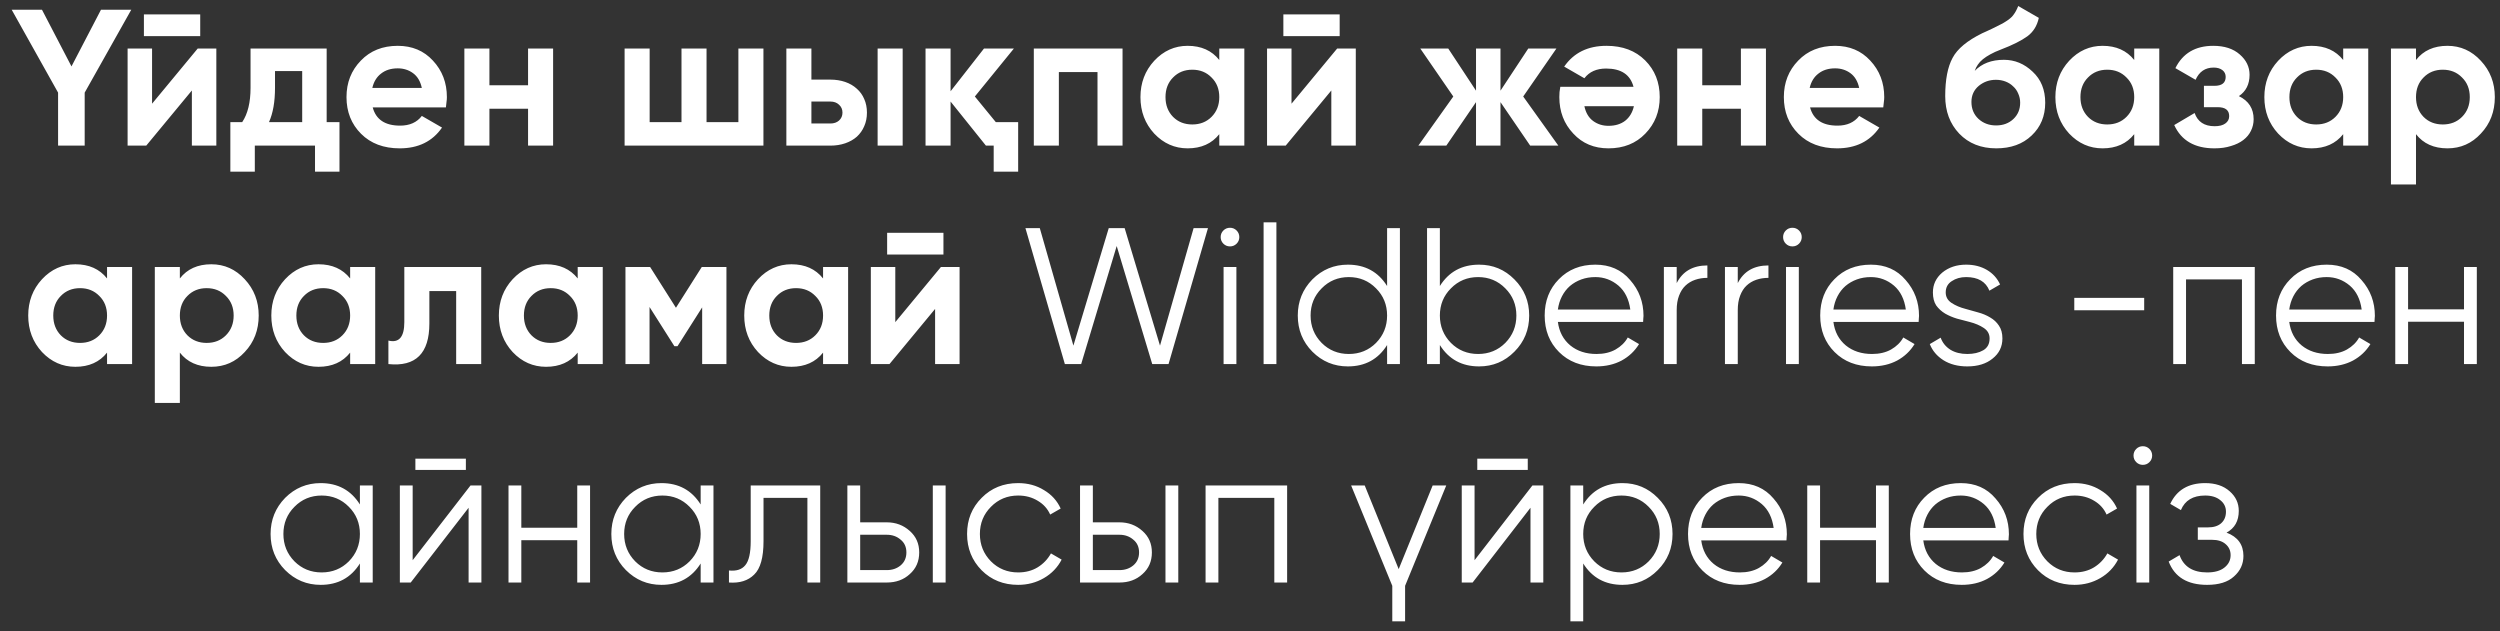 <?xml version="1.0" encoding="UTF-8"?> <svg xmlns="http://www.w3.org/2000/svg" width="206" height="52" viewBox="0 0 206 52" fill="none"><rect x="0" y="0" width="206" height="52" fill="#333333" stroke="none"/> <path d="M10.818 0.8L6.978 7.632V12H4.786V7.632L0.962 0.8H3.458L5.89 5.472L8.322 0.8H10.818ZM11.858 2.976V1.184H16.498V2.976H11.858ZM16.29 4H17.826V12H15.81V7.456L12.05 12H10.514V4H12.53V8.544L16.29 4ZM26.917 10.064H27.973V14.144H25.957V12H20.997V14.144H18.981V10.064H19.957C20.416 9.381 20.645 8.437 20.645 7.232V4H26.917V10.064ZM24.901 10.064V5.856H22.661V7.232C22.661 8.384 22.496 9.328 22.165 10.064H24.901ZM30.711 8.848C30.978 9.851 31.73 10.352 32.967 10.352C33.757 10.352 34.354 10.085 34.759 9.552L36.423 10.512C35.634 11.653 34.471 12.224 32.935 12.224C31.613 12.224 30.551 11.824 29.751 11.024C28.951 10.224 28.551 9.216 28.551 8C28.551 6.805 28.946 5.803 29.735 4.992C30.514 4.181 31.527 3.776 32.775 3.776C33.959 3.776 34.925 4.181 35.671 4.992C36.439 5.813 36.823 6.816 36.823 8C36.823 8.139 36.813 8.277 36.791 8.416C36.781 8.555 36.765 8.699 36.743 8.848H30.711ZM34.759 7.248C34.642 6.704 34.402 6.299 34.039 6.032C33.677 5.765 33.255 5.632 32.775 5.632C32.221 5.632 31.762 5.776 31.399 6.064C31.037 6.341 30.797 6.736 30.679 7.248H34.759ZM43.512 4H45.576V12H43.512V8.96H40.328V12H38.264V4H40.328V7.024H43.512V4ZM60.843 4H62.907V12H51.467V4H53.531V10.064H56.155V4H58.219V10.064H60.843V4ZM68.412 6.56C68.86 6.56 69.27 6.624 69.644 6.752C70.017 6.88 70.337 7.067 70.604 7.312C70.87 7.547 71.073 7.829 71.212 8.16C71.361 8.491 71.436 8.864 71.436 9.28C71.436 9.696 71.361 10.069 71.212 10.4C71.073 10.731 70.87 11.019 70.604 11.264C70.337 11.499 70.017 11.68 69.644 11.808C69.27 11.936 68.86 12 68.412 12H64.796V4H66.86V6.56H68.412ZM72.316 4H74.38V12H72.316V4ZM68.428 10.176C68.716 10.176 68.95 10.096 69.132 9.936C69.324 9.765 69.42 9.547 69.42 9.28C69.42 9.013 69.324 8.795 69.132 8.624C68.95 8.453 68.716 8.368 68.428 8.368H66.86V10.176H68.428ZM82.056 10.064H83.896V14.144H81.88V12H81.24L78.328 8.368V12H76.264V4H78.328V7.52L81.08 4H83.544L80.328 7.952L82.056 10.064ZM92.498 4V12H90.434V5.936H87.25V12H85.186V4H92.498ZM100.469 4H102.533V12H100.469V11.056C99.851 11.835 98.981 12.224 97.861 12.224C96.795 12.224 95.877 11.819 95.109 11.008C94.352 10.187 93.973 9.184 93.973 8C93.973 6.827 94.352 5.829 95.109 5.008C95.877 4.187 96.795 3.776 97.861 3.776C98.981 3.776 99.851 4.165 100.469 4.944V4ZM96.661 9.632C97.077 10.048 97.605 10.256 98.245 10.256C98.885 10.256 99.413 10.048 99.829 9.632C100.256 9.205 100.469 8.661 100.469 8C100.469 7.339 100.256 6.8 99.829 6.384C99.413 5.957 98.885 5.744 98.245 5.744C97.605 5.744 97.077 5.957 96.661 6.384C96.245 6.8 96.037 7.339 96.037 8C96.037 8.661 96.245 9.205 96.661 9.632ZM105.749 2.976V1.184H110.389V2.976H105.749ZM110.181 4H111.717V12H109.701V7.456L105.941 12H104.405V4H106.421V8.544L110.181 4ZM128.408 12H126.088L123.64 8.416V12H121.624V8.416L119.176 12H116.872L119.752 7.952L117.032 4H119.336L121.624 7.472V4H123.64V7.472L125.928 4H128.248L125.512 7.952L128.408 12ZM134.601 7.152C134.334 6.149 133.582 5.648 132.345 5.648C131.556 5.648 130.958 5.915 130.553 6.448L128.889 5.488C129.678 4.347 130.841 3.776 132.377 3.776C133.7 3.776 134.761 4.176 135.561 4.976C136.361 5.776 136.761 6.784 136.761 8C136.761 9.195 136.366 10.197 135.577 11.008C134.798 11.819 133.785 12.224 132.537 12.224C131.353 12.224 130.388 11.819 129.641 11.008C128.873 10.197 128.489 9.195 128.489 8C128.489 7.861 128.494 7.723 128.505 7.584C128.526 7.445 128.548 7.301 128.569 7.152H134.601ZM130.553 8.752C130.67 9.296 130.91 9.701 131.273 9.968C131.636 10.235 132.057 10.368 132.537 10.368C133.092 10.368 133.55 10.229 133.913 9.952C134.276 9.664 134.516 9.264 134.633 8.752H130.553ZM143.45 4H145.514V12H143.45V8.96H140.266V12H138.202V4H140.266V7.024H143.45V4ZM149.149 8.848C149.416 9.851 150.168 10.352 151.405 10.352C152.194 10.352 152.792 10.085 153.197 9.552L154.861 10.512C154.072 11.653 152.909 12.224 151.373 12.224C150.05 12.224 148.989 11.824 148.189 11.024C147.389 10.224 146.989 9.216 146.989 8C146.989 6.805 147.384 5.803 148.173 4.992C148.952 4.181 149.965 3.776 151.213 3.776C152.397 3.776 153.362 4.181 154.109 4.992C154.877 5.813 155.261 6.816 155.261 8C155.261 8.139 155.25 8.277 155.229 8.416C155.218 8.555 155.202 8.699 155.181 8.848H149.149ZM153.197 7.248C153.08 6.704 152.84 6.299 152.477 6.032C152.114 5.765 151.693 5.632 151.213 5.632C150.658 5.632 150.2 5.776 149.837 6.064C149.474 6.341 149.234 6.736 149.117 7.248H153.197ZM164.494 12.224C163.235 12.224 162.216 11.819 161.438 11.008C160.67 10.197 160.286 9.168 160.286 7.92C160.286 6.565 160.488 5.515 160.894 4.768C161.288 4.021 162.104 3.344 163.342 2.736C163.427 2.693 163.534 2.645 163.662 2.592C163.79 2.528 163.939 2.459 164.11 2.384L164.782 2.048C164.846 2.016 164.92 1.979 165.006 1.936C165.091 1.883 165.187 1.824 165.294 1.76C165.432 1.675 165.55 1.589 165.646 1.504C165.752 1.419 165.838 1.328 165.902 1.232C165.976 1.136 166.046 1.029 166.11 0.912C166.174 0.795 166.238 0.656 166.302 0.496L167.998 1.472C167.859 2.123 167.544 2.629 167.054 2.992C166.552 3.355 165.827 3.717 164.878 4.08C164.536 4.208 164.243 4.341 163.998 4.48C163.763 4.608 163.56 4.741 163.39 4.88C163.219 5.019 163.08 5.168 162.974 5.328C162.867 5.477 162.782 5.648 162.718 5.84C163.304 5.232 164.104 4.928 165.118 4.928C166.014 4.928 166.803 5.253 167.486 5.904C168.179 6.544 168.526 7.397 168.526 8.464C168.526 9.563 168.152 10.464 167.406 11.168C166.67 11.872 165.699 12.224 164.494 12.224ZM164.462 6.576C163.928 6.576 163.459 6.741 163.054 7.072C162.648 7.413 162.446 7.856 162.446 8.4C162.446 8.965 162.638 9.429 163.022 9.792C163.416 10.155 163.902 10.336 164.478 10.336C165.054 10.336 165.528 10.16 165.902 9.808C166.275 9.456 166.462 9.008 166.462 8.464C166.462 8.197 166.408 7.947 166.302 7.712C166.206 7.477 166.067 7.28 165.886 7.12C165.715 6.949 165.507 6.816 165.262 6.72C165.016 6.624 164.75 6.576 164.462 6.576ZM175.86 4H177.924V12H175.86V11.056C175.241 11.835 174.372 12.224 173.252 12.224C172.185 12.224 171.268 11.819 170.5 11.008C169.743 10.187 169.364 9.184 169.364 8C169.364 6.827 169.743 5.829 170.5 5.008C171.268 4.187 172.185 3.776 173.252 3.776C174.372 3.776 175.241 4.165 175.86 4.944V4ZM172.052 9.632C172.468 10.048 172.996 10.256 173.636 10.256C174.276 10.256 174.804 10.048 175.22 9.632C175.647 9.205 175.86 8.661 175.86 8C175.86 7.339 175.647 6.8 175.22 6.384C174.804 5.957 174.276 5.744 173.636 5.744C172.996 5.744 172.468 5.957 172.052 6.384C171.636 6.8 171.428 7.339 171.428 8C171.428 8.661 171.636 9.205 172.052 9.632ZM184.484 7.92C185.294 8.315 185.7 8.949 185.7 9.824C185.7 10.165 185.625 10.485 185.476 10.784C185.337 11.072 185.129 11.323 184.852 11.536C184.574 11.749 184.233 11.915 183.828 12.032C183.433 12.16 182.98 12.224 182.468 12.224C180.846 12.224 179.742 11.584 179.156 10.304L180.836 9.312C181.092 10.037 181.641 10.4 182.484 10.4C182.868 10.4 183.161 10.325 183.364 10.176C183.577 10.027 183.684 9.824 183.684 9.568C183.684 9.077 183.369 8.832 182.74 8.832H181.604V7.072H182.468C183.086 7.072 183.396 6.827 183.396 6.336C183.396 6.101 183.305 5.915 183.124 5.776C182.942 5.637 182.702 5.568 182.404 5.568C181.71 5.568 181.214 5.904 180.916 6.576L179.252 5.616C179.86 4.389 180.9 3.776 182.372 3.776C183.289 3.776 184.014 4.011 184.548 4.48C185.092 4.949 185.364 5.509 185.364 6.16C185.364 6.939 185.07 7.525 184.484 7.92ZM193.079 4H195.143V12H193.079V11.056C192.46 11.835 191.591 12.224 190.471 12.224C189.404 12.224 188.487 11.819 187.719 11.008C186.961 10.187 186.583 9.184 186.583 8C186.583 6.827 186.961 5.829 187.719 5.008C188.487 4.187 189.404 3.776 190.471 3.776C191.591 3.776 192.46 4.165 193.079 4.944V4ZM189.271 9.632C189.687 10.048 190.215 10.256 190.855 10.256C191.495 10.256 192.023 10.048 192.439 9.632C192.865 9.205 193.079 8.661 193.079 8C193.079 7.339 192.865 6.8 192.439 6.384C192.023 5.957 191.495 5.744 190.855 5.744C190.215 5.744 189.687 5.957 189.271 6.384C188.855 6.8 188.647 7.339 188.647 8C188.647 8.661 188.855 9.205 189.271 9.632ZM201.67 3.776C202.748 3.776 203.665 4.187 204.422 5.008C205.19 5.829 205.574 6.827 205.574 8C205.574 9.195 205.19 10.197 204.422 11.008C203.676 11.819 202.758 12.224 201.67 12.224C200.55 12.224 199.686 11.835 199.078 11.056V15.2H197.014V4H199.078V4.944C199.686 4.165 200.55 3.776 201.67 3.776ZM199.702 9.632C200.118 10.048 200.646 10.256 201.286 10.256C201.926 10.256 202.454 10.048 202.87 9.632C203.297 9.205 203.51 8.661 203.51 8C203.51 7.339 203.297 6.8 202.87 6.384C202.454 5.957 201.926 5.744 201.286 5.744C200.646 5.744 200.118 5.957 199.702 6.384C199.286 6.8 199.078 7.339 199.078 8C199.078 8.661 199.286 9.205 199.702 9.632ZM8.821 22H10.885V30H8.821V29.056C8.202 29.835 7.333 30.224 6.213 30.224C5.146 30.224 4.229 29.819 3.461 29.008C2.704 28.187 2.325 27.184 2.325 26C2.325 24.827 2.704 23.829 3.461 23.008C4.229 22.187 5.146 21.776 6.213 21.776C7.333 21.776 8.202 22.165 8.821 22.944V22ZM5.013 27.632C5.429 28.048 5.957 28.256 6.597 28.256C7.237 28.256 7.765 28.048 8.181 27.632C8.608 27.205 8.821 26.661 8.821 26C8.821 25.339 8.608 24.8 8.181 24.384C7.765 23.957 7.237 23.744 6.597 23.744C5.957 23.744 5.429 23.957 5.013 24.384C4.597 24.8 4.389 25.339 4.389 26C4.389 26.661 4.597 27.205 5.013 27.632ZM17.413 21.776C18.49 21.776 19.407 22.187 20.165 23.008C20.933 23.829 21.317 24.827 21.317 26C21.317 27.195 20.933 28.197 20.165 29.008C19.418 29.819 18.5 30.224 17.413 30.224C16.293 30.224 15.428 29.835 14.82 29.056V33.2H12.757V22H14.82V22.944C15.428 22.165 16.293 21.776 17.413 21.776ZM15.444 27.632C15.861 28.048 16.389 28.256 17.029 28.256C17.669 28.256 18.197 28.048 18.613 27.632C19.039 27.205 19.253 26.661 19.253 26C19.253 25.339 19.039 24.8 18.613 24.384C18.197 23.957 17.669 23.744 17.029 23.744C16.389 23.744 15.861 23.957 15.444 24.384C15.028 24.8 14.82 25.339 14.82 26C14.82 26.661 15.028 27.205 15.444 27.632ZM28.852 22H30.916V30H28.852V29.056C28.233 29.835 27.364 30.224 26.244 30.224C25.177 30.224 24.26 29.819 23.492 29.008C22.735 28.187 22.356 27.184 22.356 26C22.356 24.827 22.735 23.829 23.492 23.008C24.26 22.187 25.177 21.776 26.244 21.776C27.364 21.776 28.233 22.165 28.852 22.944V22ZM25.044 27.632C25.46 28.048 25.988 28.256 26.628 28.256C27.268 28.256 27.796 28.048 28.212 27.632C28.639 27.205 28.852 26.661 28.852 26C28.852 25.339 28.639 24.8 28.212 24.384C27.796 23.957 27.268 23.744 26.628 23.744C25.988 23.744 25.46 23.957 25.044 24.384C24.628 24.8 24.42 25.339 24.42 26C24.42 26.661 24.628 27.205 25.044 27.632ZM39.652 22V30H37.588V23.984H35.38V26.656C35.38 29.12 34.254 30.235 32.004 30V28.064C32.878 28.277 33.316 27.771 33.316 26.544V22H39.652ZM47.602 22H49.666V30H47.602V29.056C46.983 29.835 46.114 30.224 44.994 30.224C43.928 30.224 43.01 29.819 42.242 29.008C41.485 28.187 41.106 27.184 41.106 26C41.106 24.827 41.485 23.829 42.242 23.008C43.01 22.187 43.928 21.776 44.994 21.776C46.114 21.776 46.983 22.165 47.602 22.944V22ZM43.794 27.632C44.21 28.048 44.738 28.256 45.378 28.256C46.018 28.256 46.546 28.048 46.962 27.632C47.389 27.205 47.602 26.661 47.602 26C47.602 25.339 47.389 24.8 46.962 24.384C46.546 23.957 46.018 23.744 45.378 23.744C44.738 23.744 44.21 23.957 43.794 24.384C43.378 24.8 43.17 25.339 43.17 26C43.17 26.661 43.378 27.205 43.794 27.632ZM59.858 22V30H57.858V25.328L55.826 28.528H55.57L53.522 25.296V30H51.538V22H53.57L55.698 25.36L57.826 22H59.858ZM67.821 22H69.885V30H67.821V29.056C67.202 29.835 66.333 30.224 65.213 30.224C64.146 30.224 63.229 29.819 62.461 29.008C61.703 28.187 61.325 27.184 61.325 26C61.325 24.827 61.703 23.829 62.461 23.008C63.229 22.187 64.146 21.776 65.213 21.776C66.333 21.776 67.202 22.165 67.821 22.944V22ZM64.013 27.632C64.429 28.048 64.957 28.256 65.597 28.256C66.237 28.256 66.765 28.048 67.181 27.632C67.608 27.205 67.821 26.661 67.821 26C67.821 25.339 67.608 24.8 67.181 24.384C66.765 23.957 66.237 23.744 65.597 23.744C64.957 23.744 64.429 23.957 64.013 24.384C63.597 24.8 63.389 25.339 63.389 26C63.389 26.661 63.597 27.205 64.013 27.632ZM73.1 20.976V19.184H77.74V20.976H73.1ZM77.532 22H79.069V30H77.052V25.456L73.293 30H71.757V22H73.772V26.544L77.532 22ZM87.744 30L84.496 18.8H85.68L88.448 28.48L91.36 18.8H92.672L95.584 28.48L98.352 18.8H99.536L96.288 30H94.944L92.016 20.272L89.088 30H87.744ZM101.895 20.08C101.746 20.229 101.564 20.304 101.351 20.304C101.138 20.304 100.956 20.229 100.807 20.08C100.658 19.931 100.583 19.749 100.583 19.536C100.583 19.323 100.658 19.141 100.807 18.992C100.956 18.843 101.138 18.768 101.351 18.768C101.564 18.768 101.746 18.843 101.895 18.992C102.044 19.141 102.119 19.323 102.119 19.536C102.119 19.749 102.044 19.931 101.895 20.08ZM100.823 30V22H101.879V30H100.823ZM104.12 30V18.32H105.176V30H104.12ZM114.297 18.8H115.353V30H114.297V28.432C113.561 29.605 112.484 30.192 111.065 30.192C109.924 30.192 108.948 29.787 108.137 28.976C107.337 28.165 106.937 27.173 106.937 26C106.937 24.837 107.337 23.845 108.137 23.024C108.948 22.213 109.924 21.808 111.065 21.808C112.484 21.808 113.561 22.395 114.297 23.568V18.8ZM108.905 28.256C109.513 28.864 110.26 29.168 111.145 29.168C112.03 29.168 112.777 28.864 113.385 28.256C113.993 27.637 114.297 26.885 114.297 26C114.297 25.115 113.993 24.368 113.385 23.76C112.777 23.141 112.03 22.832 111.145 22.832C110.26 22.832 109.513 23.141 108.905 23.76C108.297 24.368 107.993 25.115 107.993 26C107.993 26.885 108.297 27.637 108.905 28.256ZM121.877 21.808C123.018 21.808 123.989 22.213 124.789 23.024C125.599 23.835 126.005 24.827 126.005 26C126.005 27.173 125.599 28.165 124.789 28.976C123.989 29.787 123.018 30.192 121.877 30.192C120.458 30.192 119.381 29.605 118.645 28.432V30H117.589V18.8H118.645V23.568C119.381 22.395 120.458 21.808 121.877 21.808ZM119.557 28.256C120.165 28.864 120.911 29.168 121.797 29.168C122.682 29.168 123.429 28.864 124.037 28.256C124.645 27.637 124.949 26.885 124.949 26C124.949 25.115 124.645 24.368 124.037 23.76C123.429 23.141 122.682 22.832 121.797 22.832C120.911 22.832 120.165 23.141 119.557 23.76C118.949 24.368 118.645 25.115 118.645 26C118.645 26.885 118.949 27.637 119.557 28.256ZM131.457 21.808C132.651 21.808 133.606 22.229 134.321 23.072C135.057 23.904 135.425 24.891 135.425 26.032C135.425 26.085 135.419 26.155 135.409 26.24C135.409 26.325 135.403 26.421 135.393 26.528H128.369C128.475 27.339 128.817 27.984 129.393 28.464C129.969 28.933 130.689 29.168 131.553 29.168C132.161 29.168 132.683 29.045 133.121 28.8C133.569 28.544 133.905 28.213 134.129 27.808L135.057 28.352C134.705 28.928 134.225 29.381 133.617 29.712C133.009 30.032 132.315 30.192 131.537 30.192C130.278 30.192 129.254 29.797 128.465 29.008C127.675 28.219 127.281 27.216 127.281 26C127.281 24.795 127.67 23.797 128.449 23.008C129.227 22.208 130.23 21.808 131.457 21.808ZM131.457 22.832C131.041 22.832 130.657 22.896 130.305 23.024C129.953 23.152 129.638 23.333 129.361 23.568C129.094 23.803 128.875 24.085 128.705 24.416C128.534 24.747 128.422 25.109 128.369 25.504H134.337C134.219 24.651 133.894 23.995 133.361 23.536C132.806 23.067 132.171 22.832 131.457 22.832ZM138.16 23.328C138.651 22.357 139.494 21.872 140.688 21.872V22.896C140.326 22.896 139.99 22.949 139.68 23.056C139.371 23.163 139.104 23.323 138.88 23.536C138.656 23.749 138.48 24.027 138.352 24.368C138.224 24.699 138.16 25.093 138.16 25.552V30H137.104V22H138.16V23.328ZM143.192 23.328C143.682 22.357 144.525 21.872 145.72 21.872V22.896C145.357 22.896 145.021 22.949 144.712 23.056C144.402 23.163 144.136 23.323 143.912 23.536C143.688 23.749 143.512 24.027 143.384 24.368C143.256 24.699 143.192 25.093 143.192 25.552V30H142.136V22H143.192V23.328ZM148.239 20.08C148.09 20.229 147.908 20.304 147.695 20.304C147.482 20.304 147.3 20.229 147.151 20.08C147.002 19.931 146.927 19.749 146.927 19.536C146.927 19.323 147.002 19.141 147.151 18.992C147.3 18.843 147.482 18.768 147.695 18.768C147.908 18.768 148.09 18.843 148.239 18.992C148.388 19.141 148.463 19.323 148.463 19.536C148.463 19.749 148.388 19.931 148.239 20.08ZM147.167 30V22H148.223V30H147.167ZM154.16 21.808C155.354 21.808 156.309 22.229 157.024 23.072C157.76 23.904 158.128 24.891 158.128 26.032C158.128 26.085 158.122 26.155 158.112 26.24C158.112 26.325 158.106 26.421 158.096 26.528H151.072C151.178 27.339 151.52 27.984 152.096 28.464C152.672 28.933 153.392 29.168 154.256 29.168C154.864 29.168 155.386 29.045 155.824 28.8C156.272 28.544 156.608 28.213 156.832 27.808L157.76 28.352C157.408 28.928 156.928 29.381 156.32 29.712C155.712 30.032 155.018 30.192 154.24 30.192C152.981 30.192 151.957 29.797 151.168 29.008C150.378 28.219 149.984 27.216 149.984 26C149.984 24.795 150.373 23.797 151.152 23.008C151.93 22.208 152.933 21.808 154.16 21.808ZM154.16 22.832C153.744 22.832 153.36 22.896 153.008 23.024C152.656 23.152 152.341 23.333 152.064 23.568C151.797 23.803 151.578 24.085 151.408 24.416C151.237 24.747 151.125 25.109 151.072 25.504H157.04C156.922 24.651 156.597 23.995 156.064 23.536C155.509 23.067 154.874 22.832 154.16 22.832ZM160.327 24.096C160.327 24.459 160.487 24.747 160.807 24.96C161.127 25.173 161.516 25.339 161.975 25.456C162.306 25.541 162.647 25.637 162.999 25.744C163.362 25.84 163.692 25.979 163.991 26.16C164.29 26.331 164.53 26.555 164.711 26.832C164.903 27.109 164.999 27.461 164.999 27.888C164.999 28.571 164.727 29.125 164.183 29.552C163.66 29.979 162.967 30.192 162.103 30.192C161.335 30.192 160.679 30.021 160.135 29.68C159.602 29.339 159.228 28.896 159.015 28.352L159.911 27.824C160.06 28.24 160.327 28.571 160.711 28.816C161.095 29.051 161.559 29.168 162.103 29.168C162.626 29.168 163.063 29.067 163.415 28.864C163.767 28.661 163.943 28.336 163.943 27.888C163.943 27.525 163.783 27.237 163.463 27.024C163.143 26.811 162.754 26.645 162.295 26.528C161.954 26.443 161.607 26.352 161.255 26.256C160.903 26.149 160.578 26.011 160.279 25.84C159.98 25.659 159.735 25.435 159.543 25.168C159.362 24.891 159.271 24.533 159.271 24.096C159.271 23.445 159.527 22.901 160.039 22.464C160.572 22.027 161.228 21.808 162.007 21.808C162.658 21.808 163.228 21.952 163.719 22.24C164.21 22.528 164.572 22.928 164.807 23.44L163.927 23.952C163.628 23.205 162.988 22.832 162.007 22.832C161.548 22.832 161.154 22.944 160.823 23.168C160.492 23.381 160.327 23.691 160.327 24.096ZM170.921 25.568V24.544H176.681V25.568H170.921ZM185.793 22V30H184.737V23.024H180.129V30H179.073V22H185.793ZM191.722 21.808C192.917 21.808 193.872 22.229 194.586 23.072C195.322 23.904 195.69 24.891 195.69 26.032C195.69 26.085 195.685 26.155 195.674 26.24C195.674 26.325 195.669 26.421 195.658 26.528H188.634C188.741 27.339 189.082 27.984 189.658 28.464C190.234 28.933 190.954 29.168 191.818 29.168C192.426 29.168 192.949 29.045 193.386 28.8C193.834 28.544 194.17 28.213 194.394 27.808L195.322 28.352C194.97 28.928 194.49 29.381 193.882 29.712C193.274 30.032 192.581 30.192 191.802 30.192C190.544 30.192 189.52 29.797 188.73 29.008C187.941 28.219 187.546 27.216 187.546 26C187.546 24.795 187.936 23.797 188.714 23.008C189.493 22.208 190.496 21.808 191.722 21.808ZM191.722 22.832C191.306 22.832 190.922 22.896 190.57 23.024C190.218 23.152 189.904 23.333 189.626 23.568C189.36 23.803 189.141 24.085 188.97 24.416C188.8 24.747 188.688 25.109 188.634 25.504H194.602C194.485 24.651 194.16 23.995 193.626 23.536C193.072 23.067 192.437 22.832 191.722 22.832ZM203.034 22H204.09V30H203.034V26.512H198.426V30H197.37V22H198.426V25.488H203.034V22ZM29.656 40H30.712V48H29.656V46.432C28.92 47.605 27.843 48.192 26.424 48.192C25.283 48.192 24.307 47.787 23.496 46.976C22.696 46.165 22.296 45.173 22.296 44C22.296 42.837 22.696 41.845 23.496 41.024C24.307 40.213 25.283 39.808 26.424 39.808C27.843 39.808 28.92 40.395 29.656 41.568V40ZM24.264 46.256C24.872 46.864 25.619 47.168 26.504 47.168C27.39 47.168 28.136 46.864 28.744 46.256C29.352 45.637 29.656 44.885 29.656 44C29.656 43.115 29.352 42.368 28.744 41.76C28.136 41.141 27.39 40.832 26.504 40.832C25.619 40.832 24.872 41.141 24.264 41.76C23.656 42.368 23.352 43.115 23.352 44C23.352 44.885 23.656 45.637 24.264 46.256ZM34.228 38.72V37.792H38.388V38.72H34.228ZM38.772 40H39.668V48H38.612V41.84L33.844 48H32.948V40H34.004V46.16L38.772 40ZM47.565 40H48.621V48H47.565V44.512H42.957V48H41.901V40H42.957V43.488H47.565V40ZM57.734 40H58.79V48H57.734V46.432C56.998 47.605 55.921 48.192 54.502 48.192C53.361 48.192 52.385 47.787 51.574 46.976C50.774 46.165 50.374 45.173 50.374 44C50.374 42.837 50.774 41.845 51.574 41.024C52.385 40.213 53.361 39.808 54.502 39.808C55.921 39.808 56.998 40.395 57.734 41.568V40ZM52.342 46.256C52.95 46.864 53.697 47.168 54.582 47.168C55.468 47.168 56.214 46.864 56.822 46.256C57.43 45.637 57.734 44.885 57.734 44C57.734 43.115 57.43 42.368 56.822 41.76C56.214 41.141 55.468 40.832 54.582 40.832C53.697 40.832 52.95 41.141 52.342 41.76C51.734 42.368 51.43 43.115 51.43 44C51.43 44.885 51.734 45.637 52.342 46.256ZM67.586 40V48H66.53V41.024H62.914V44.592C62.914 45.936 62.658 46.853 62.146 47.344C61.645 47.845 60.952 48.064 60.066 48V47.008C60.674 47.072 61.122 46.928 61.41 46.576C61.709 46.224 61.858 45.563 61.858 44.592V40H67.586ZM73.071 43.04C73.807 43.04 74.436 43.275 74.959 43.744C75.482 44.203 75.743 44.795 75.743 45.52C75.743 46.256 75.482 46.853 74.959 47.312C74.458 47.771 73.829 48 73.071 48H69.823V40H70.879V43.04H73.071ZM76.863 40H77.919V48H76.863V40ZM73.071 46.976C73.519 46.976 73.898 46.848 74.207 46.592C74.527 46.325 74.687 45.968 74.687 45.52C74.687 45.072 74.527 44.72 74.207 44.464C73.898 44.197 73.519 44.064 73.071 44.064H70.879V46.976H73.071ZM83.895 48.192C82.689 48.192 81.687 47.792 80.887 46.992C80.087 46.181 79.687 45.184 79.687 44C79.687 42.816 80.087 41.824 80.887 41.024C81.687 40.213 82.689 39.808 83.895 39.808C84.695 39.808 85.404 40 86.023 40.384C86.652 40.757 87.111 41.264 87.399 41.904L86.535 42.4C86.322 41.92 85.98 41.541 85.511 41.264C85.041 40.976 84.503 40.832 83.895 40.832C83.01 40.832 82.263 41.141 81.655 41.76C81.047 42.368 80.743 43.115 80.743 44C80.743 44.885 81.047 45.637 81.655 46.256C82.263 46.864 83.01 47.168 83.895 47.168C84.503 47.168 85.036 47.029 85.495 46.752C85.964 46.464 86.332 46.08 86.599 45.6L87.479 46.112C87.148 46.752 86.663 47.259 86.023 47.632C85.383 48.005 84.674 48.192 83.895 48.192ZM92.243 43.04C92.979 43.04 93.608 43.275 94.131 43.744C94.654 44.203 94.915 44.795 94.915 45.52C94.915 46.256 94.654 46.853 94.131 47.312C93.63 47.771 93 48 92.243 48H88.995V40H90.051V43.04H92.243ZM96.035 40H97.091V48H96.035V40ZM92.243 46.976C92.691 46.976 93.07 46.848 93.379 46.592C93.699 46.325 93.859 45.968 93.859 45.52C93.859 45.072 93.699 44.72 93.379 44.464C93.07 44.197 92.691 44.064 92.243 44.064H90.051V46.976H92.243ZM106.059 40V48H105.003V41.024H100.395V48H99.339V40H106.059ZM118.052 40H119.172L115.78 48.272V51.2H114.724V48.272L111.332 40H112.452L115.252 46.896L118.052 40ZM121.728 38.72V37.792H125.888V38.72H121.728ZM126.272 40H127.168V48H126.112V41.84L121.344 48H120.448V40H121.504V46.16L126.272 40ZM133.689 39.808C134.831 39.808 135.801 40.213 136.601 41.024C137.412 41.835 137.817 42.827 137.817 44C137.817 45.173 137.412 46.165 136.601 46.976C135.801 47.787 134.831 48.192 133.689 48.192C132.271 48.192 131.193 47.605 130.457 46.432V51.2H129.401V40H130.457V41.568C131.193 40.395 132.271 39.808 133.689 39.808ZM131.369 46.256C131.977 46.864 132.724 47.168 133.609 47.168C134.495 47.168 135.241 46.864 135.849 46.256C136.457 45.637 136.761 44.885 136.761 44C136.761 43.115 136.457 42.368 135.849 41.76C135.241 41.141 134.495 40.832 133.609 40.832C132.724 40.832 131.977 41.141 131.369 41.76C130.761 42.368 130.457 43.115 130.457 44C130.457 44.885 130.761 45.637 131.369 46.256ZM143.269 39.808C144.464 39.808 145.418 40.229 146.133 41.072C146.869 41.904 147.237 42.891 147.237 44.032C147.237 44.085 147.232 44.155 147.221 44.24C147.221 44.325 147.216 44.421 147.205 44.528H140.181C140.288 45.339 140.629 45.984 141.205 46.464C141.781 46.933 142.501 47.168 143.365 47.168C143.973 47.168 144.496 47.045 144.933 46.8C145.381 46.544 145.717 46.213 145.941 45.808L146.869 46.352C146.517 46.928 146.037 47.381 145.429 47.712C144.821 48.032 144.128 48.192 143.349 48.192C142.09 48.192 141.066 47.797 140.277 47.008C139.488 46.219 139.093 45.216 139.093 44C139.093 42.795 139.482 41.797 140.261 41.008C141.04 40.208 142.042 39.808 143.269 39.808ZM143.269 40.832C142.853 40.832 142.469 40.896 142.117 41.024C141.765 41.152 141.45 41.333 141.173 41.568C140.906 41.803 140.688 42.085 140.517 42.416C140.346 42.747 140.234 43.109 140.181 43.504H146.149C146.032 42.651 145.706 41.995 145.173 41.536C144.618 41.067 143.984 40.832 143.269 40.832ZM154.581 40H155.637V48H154.581V44.512H149.973V48H148.917V40H149.973V43.488H154.581V40ZM161.566 39.808C162.761 39.808 163.715 40.229 164.43 41.072C165.166 41.904 165.534 42.891 165.534 44.032C165.534 44.085 165.529 44.155 165.518 44.24C165.518 44.325 165.513 44.421 165.502 44.528H158.478C158.585 45.339 158.926 45.984 159.502 46.464C160.078 46.933 160.798 47.168 161.662 47.168C162.27 47.168 162.793 47.045 163.23 46.8C163.678 46.544 164.014 46.213 164.238 45.808L165.166 46.352C164.814 46.928 164.334 47.381 163.726 47.712C163.118 48.032 162.425 48.192 161.646 48.192C160.387 48.192 159.363 47.797 158.574 47.008C157.785 46.219 157.39 45.216 157.39 44C157.39 42.795 157.779 41.797 158.558 41.008C159.337 40.208 160.339 39.808 161.566 39.808ZM161.566 40.832C161.15 40.832 160.766 40.896 160.414 41.024C160.062 41.152 159.747 41.333 159.47 41.568C159.203 41.803 158.985 42.085 158.814 42.416C158.643 42.747 158.531 43.109 158.478 43.504H164.446C164.329 42.651 164.003 41.995 163.47 41.536C162.915 41.067 162.281 40.832 161.566 40.832ZM170.942 48.192C169.736 48.192 168.734 47.792 167.934 46.992C167.134 46.181 166.734 45.184 166.734 44C166.734 42.816 167.134 41.824 167.934 41.024C168.734 40.213 169.736 39.808 170.942 39.808C171.742 39.808 172.451 40 173.07 40.384C173.699 40.757 174.158 41.264 174.446 41.904L173.582 42.4C173.368 41.92 173.027 41.541 172.558 41.264C172.088 40.976 171.55 40.832 170.942 40.832C170.056 40.832 169.31 41.141 168.702 41.76C168.094 42.368 167.79 43.115 167.79 44C167.79 44.885 168.094 45.637 168.702 46.256C169.31 46.864 170.056 47.168 170.942 47.168C171.55 47.168 172.083 47.029 172.542 46.752C173.011 46.464 173.379 46.08 173.646 45.6L174.526 46.112C174.195 46.752 173.71 47.259 173.07 47.632C172.43 48.005 171.72 48.192 170.942 48.192ZM177.114 38.08C176.965 38.229 176.783 38.304 176.57 38.304C176.357 38.304 176.175 38.229 176.026 38.08C175.877 37.931 175.802 37.749 175.802 37.536C175.802 37.323 175.877 37.141 176.026 36.992C176.175 36.843 176.357 36.768 176.57 36.768C176.783 36.768 176.965 36.843 177.114 36.992C177.263 37.141 177.338 37.323 177.338 37.536C177.338 37.749 177.263 37.931 177.114 38.08ZM176.042 48V40H177.098V48H176.042ZM183.467 43.888C184.395 44.24 184.859 44.88 184.859 45.808C184.859 46.48 184.597 47.045 184.075 47.504C183.573 47.963 182.837 48.192 181.867 48.192C180.245 48.192 179.189 47.552 178.699 46.272L179.595 45.744C179.936 46.693 180.693 47.168 181.867 47.168C182.485 47.168 182.96 47.035 183.291 46.768C183.632 46.501 183.803 46.16 183.803 45.744C183.803 45.371 183.664 45.067 183.387 44.832C183.12 44.597 182.747 44.48 182.267 44.48H181.099V43.456H181.947C182.405 43.456 182.763 43.344 183.019 43.12C183.285 42.885 183.419 42.565 183.419 42.16C183.419 41.776 183.264 41.461 182.955 41.216C182.645 40.96 182.229 40.832 181.707 40.832C180.704 40.832 180.037 41.232 179.707 42.032L178.827 41.52C179.36 40.379 180.32 39.808 181.707 39.808C182.549 39.808 183.221 40.032 183.723 40.48C184.224 40.917 184.475 41.456 184.475 42.096C184.475 42.928 184.139 43.525 183.467 43.888Z" fill="white"></path> </svg> 